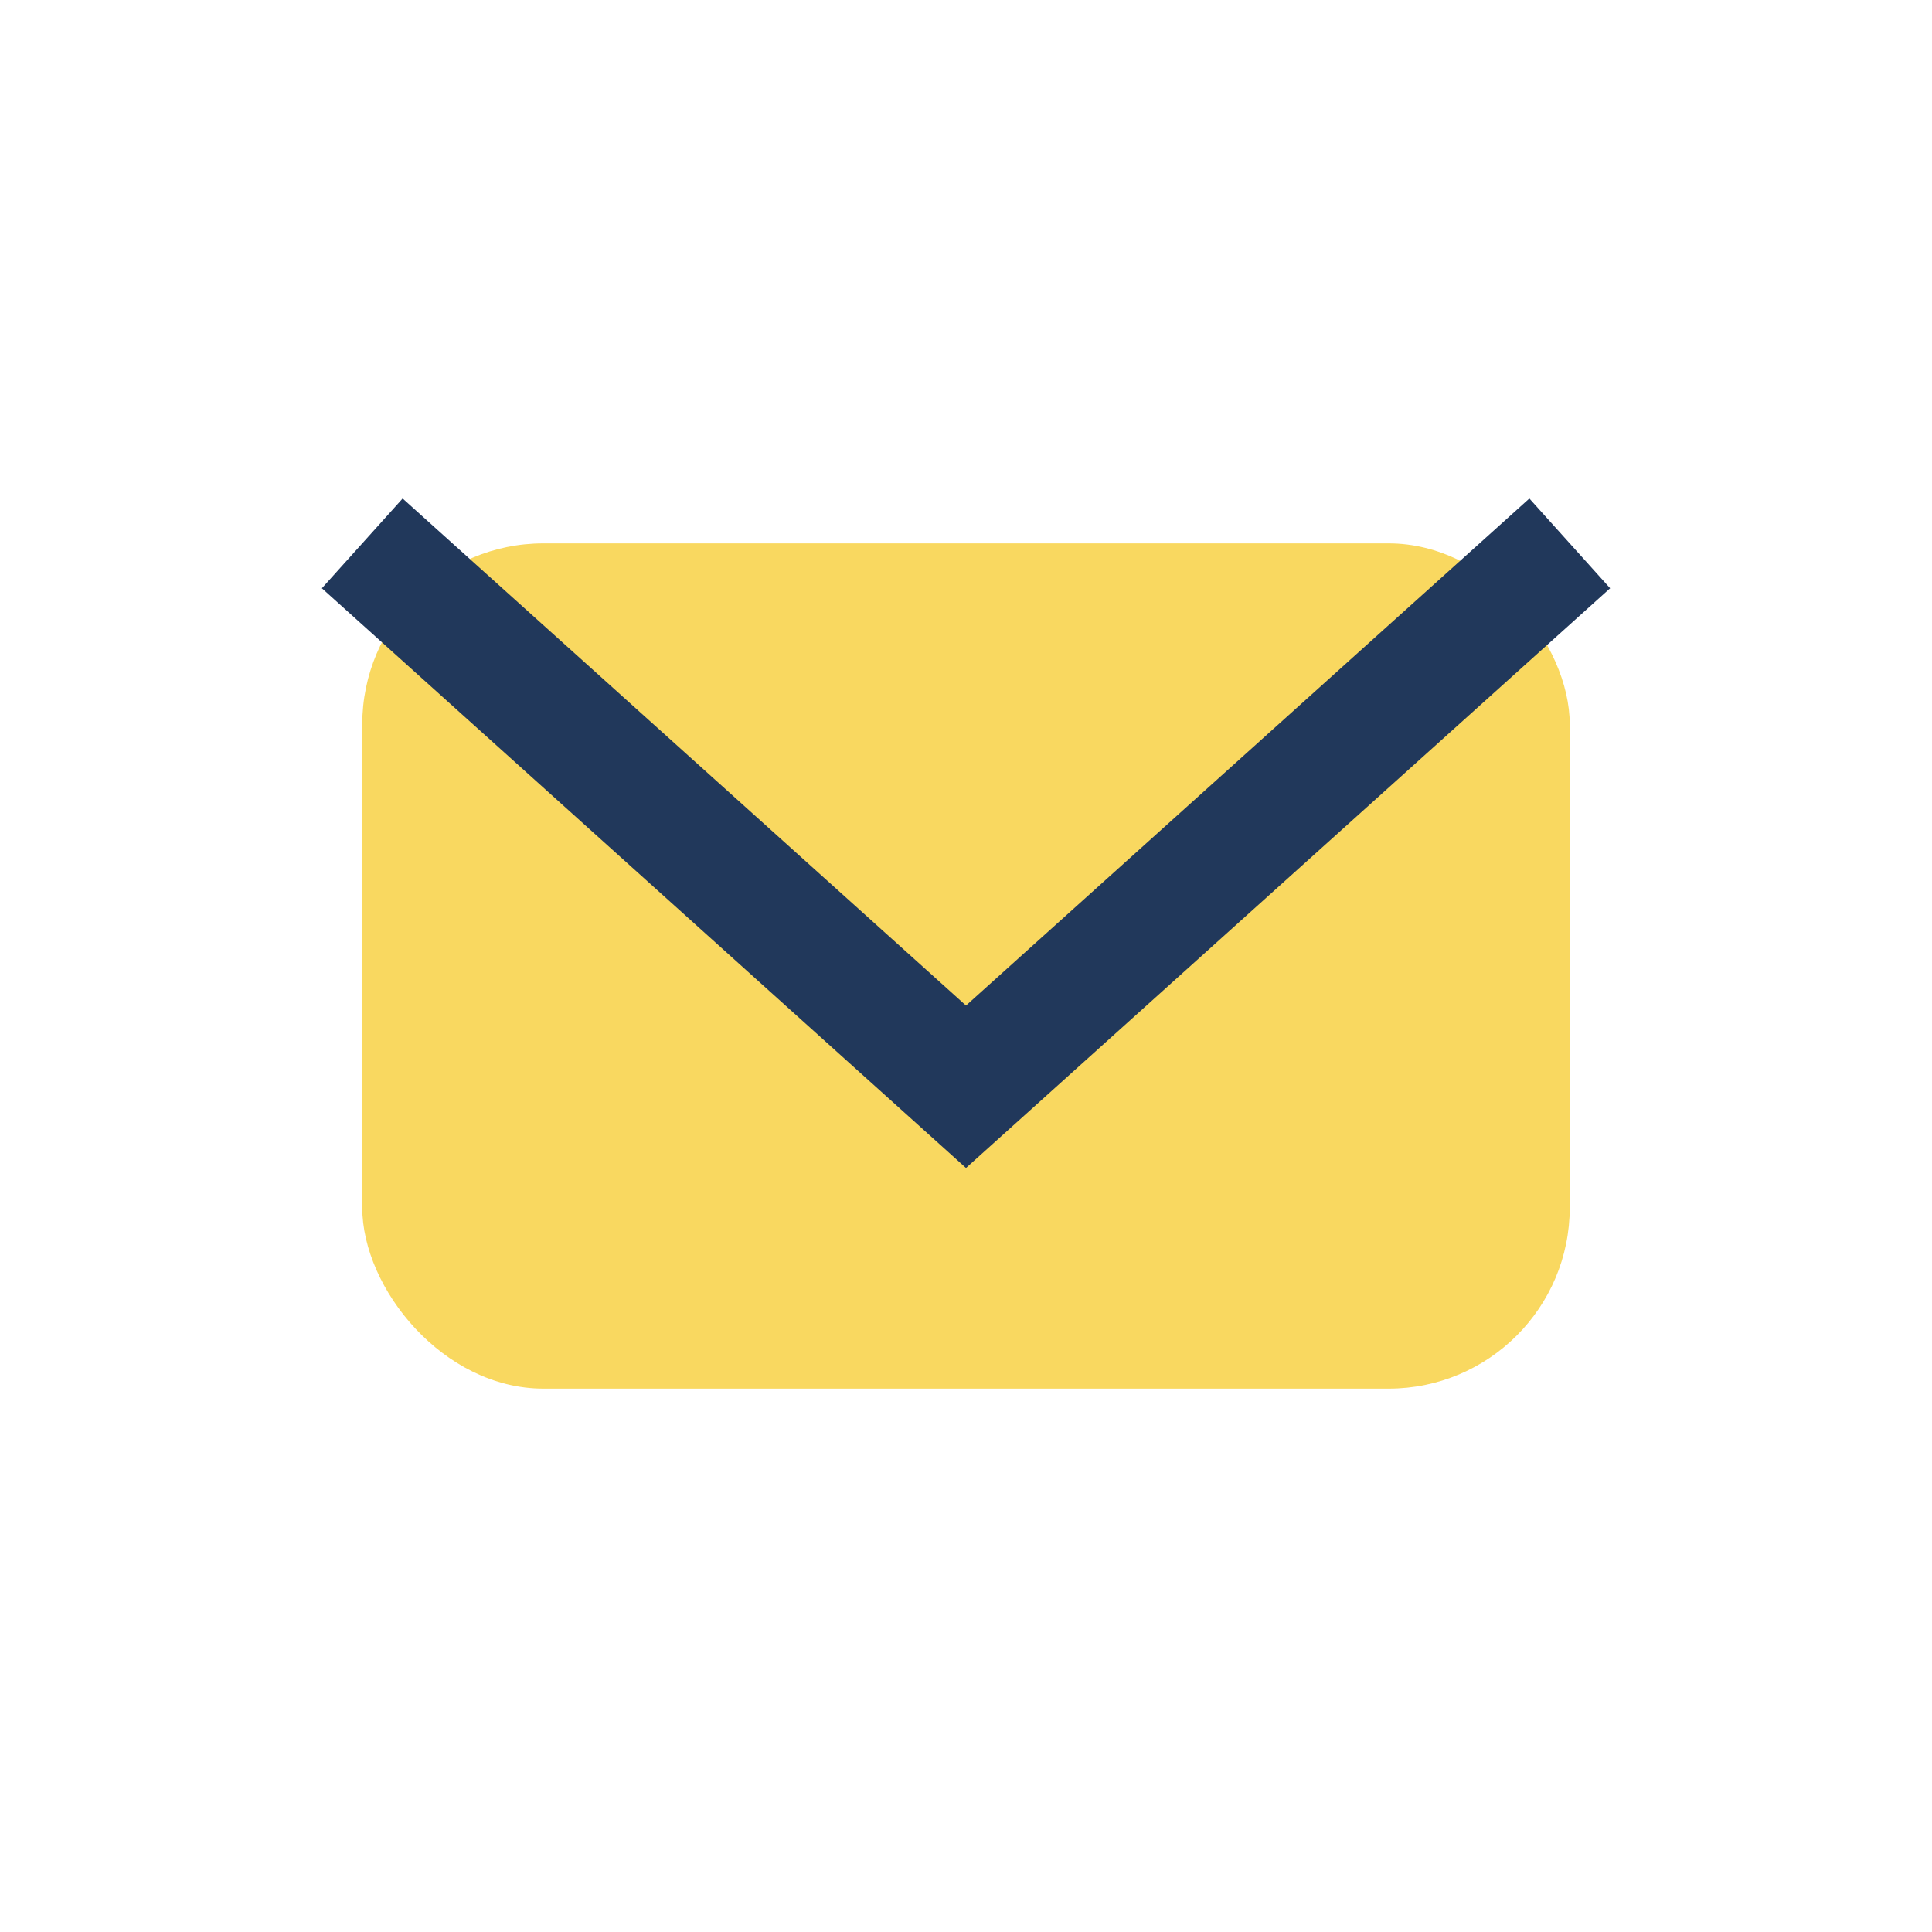 <?xml version="1.0" encoding="UTF-8"?>
<svg xmlns="http://www.w3.org/2000/svg" width="32" height="32" viewBox="0 0 32 32"><rect x="6" y="9" width="20" height="14" rx="3" fill="#F9D860"/><path d="M6 9l10 9 10-9" fill="none" stroke="#21385B" stroke-width="2"/></svg>